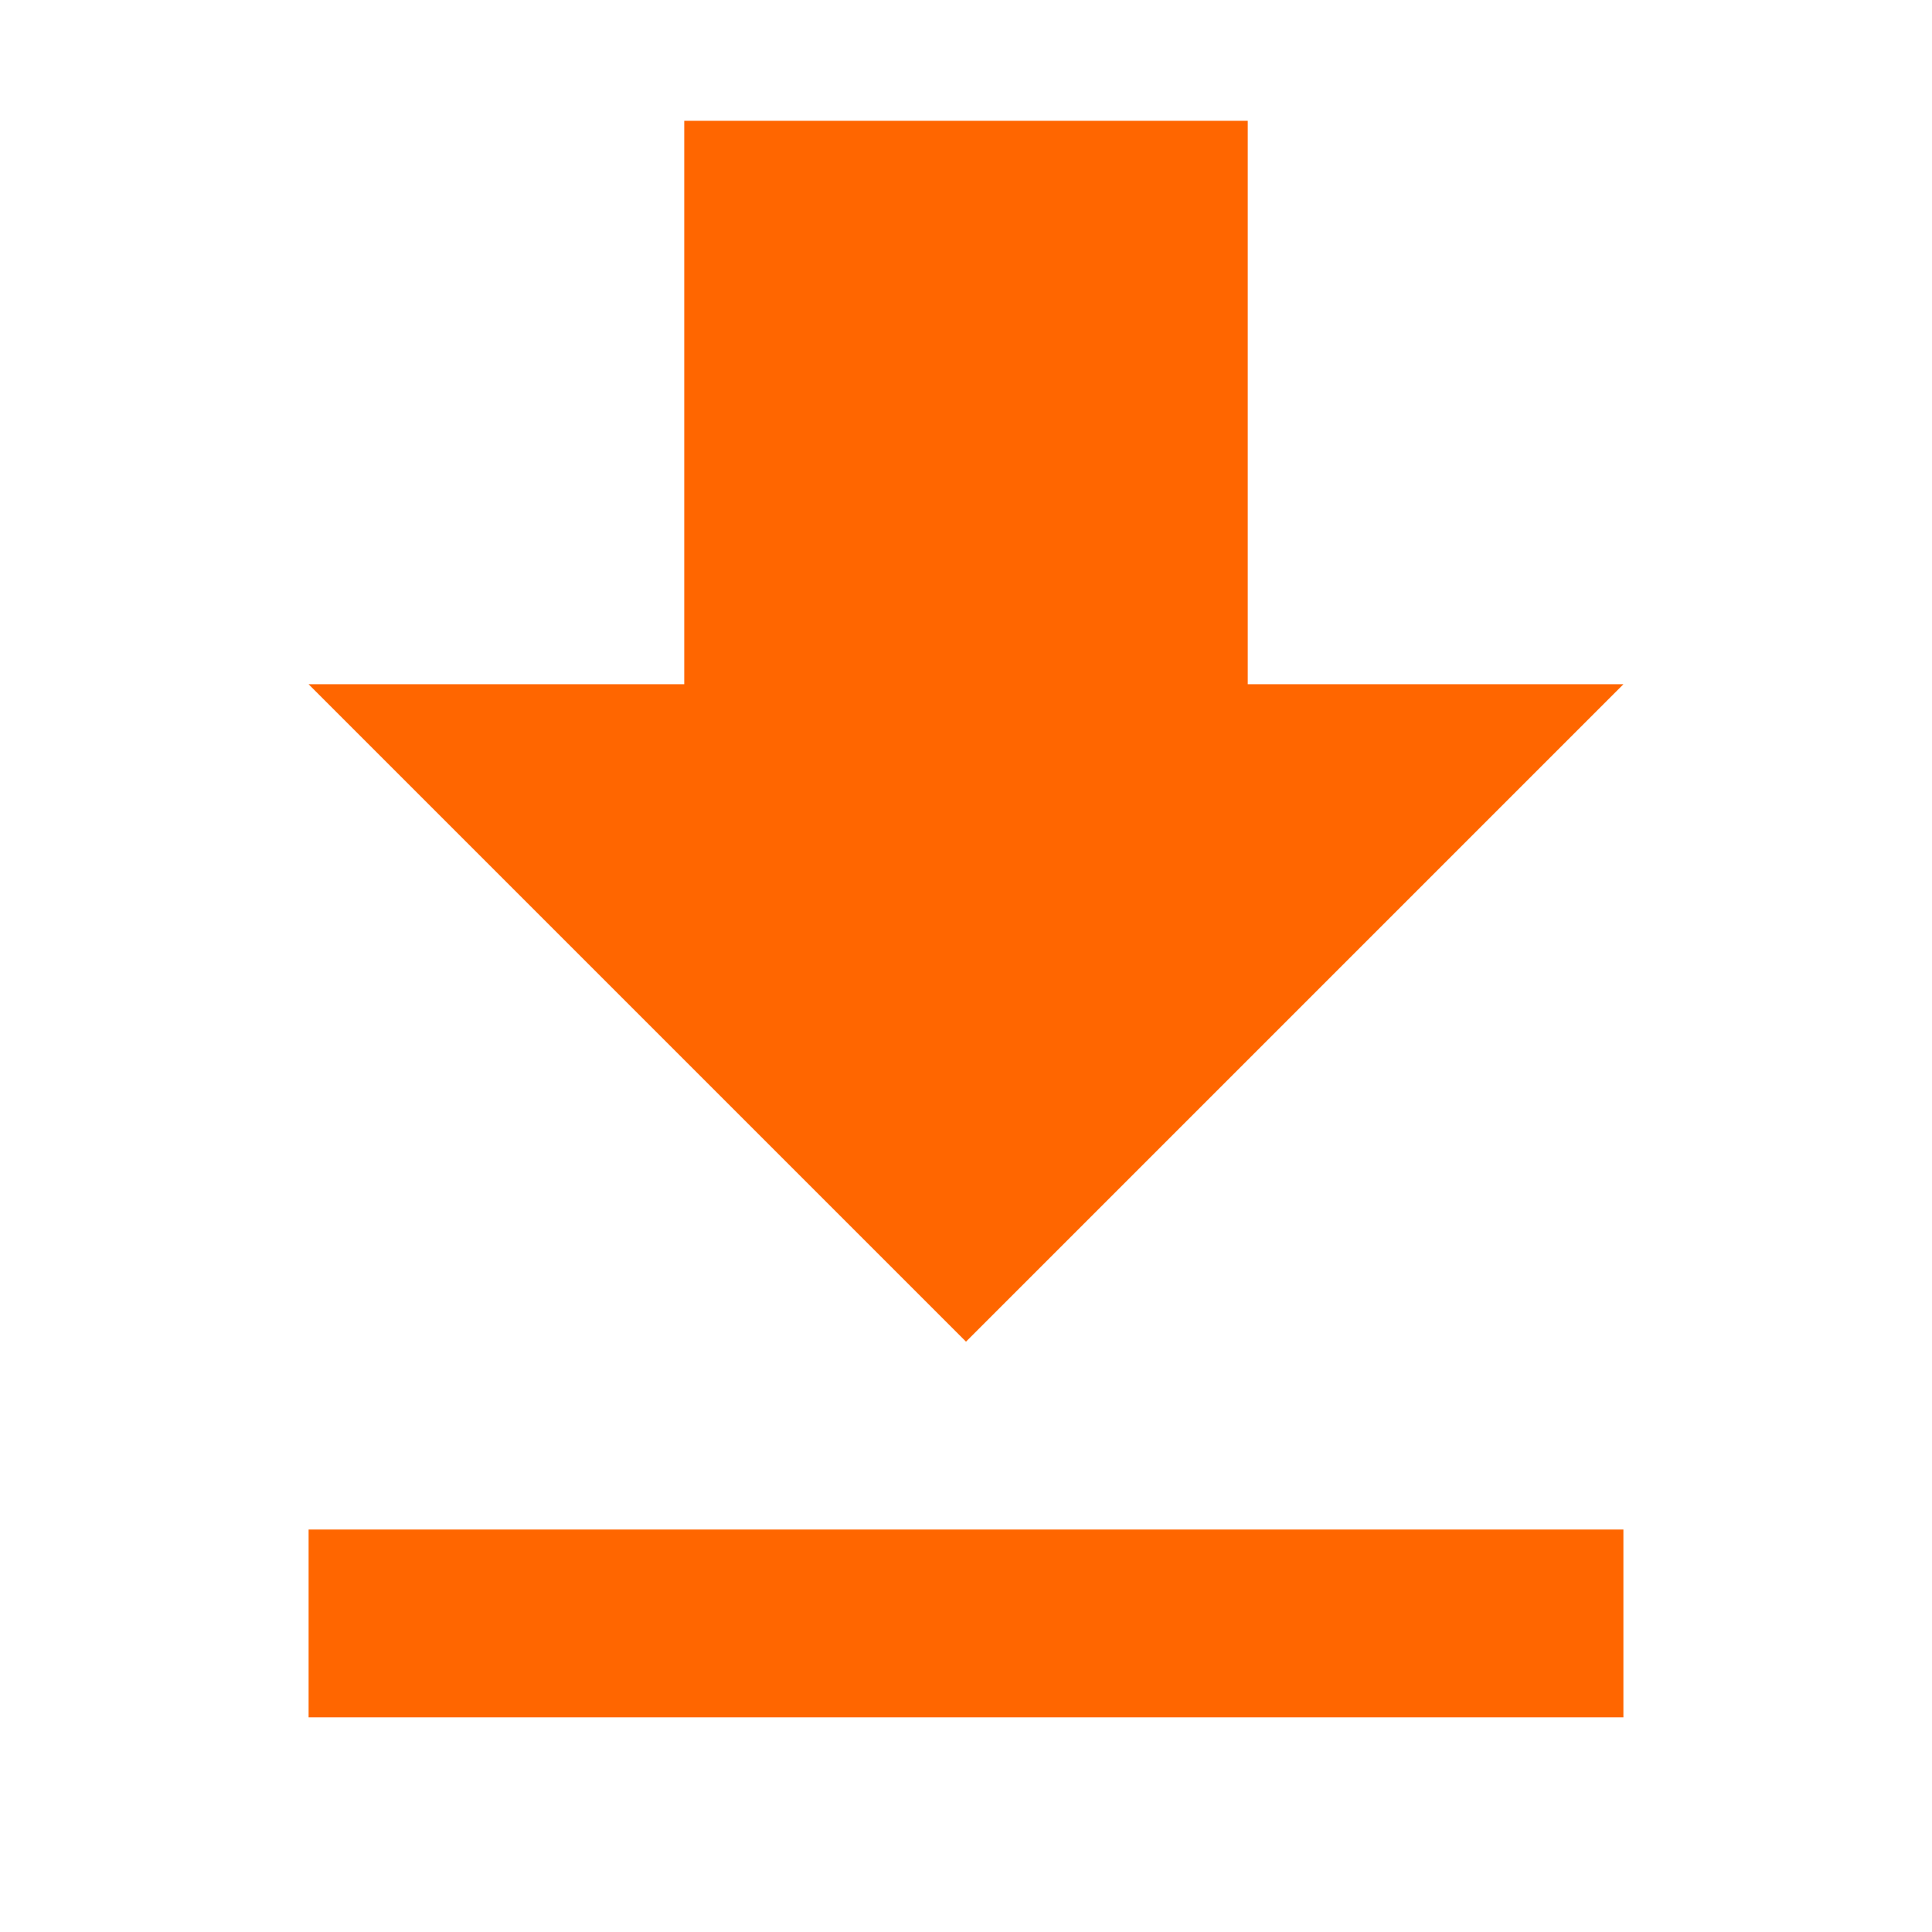 <svg width="48" height="48" viewBox="0 0 48 48" fill="none" xmlns="http://www.w3.org/2000/svg">
<g clip-path="url(#clip0_1403_55911)">
<g clip-path="url(#clip1_1403_55911)">
<path d="M40.333 17H31V3H17V17H7.667L24 33.333L40.333 17ZM7.667 38V42.667H40.333V38H7.667Z" fill="#FF6600"/>
</g>
</g>
<defs>
<clipPath id="clip0_1403_55911">
<rect width="48" height="48" fill="white"/>
</clipPath>
<clipPath id="clip1_1403_55911">
<rect width="56" height="56" fill="white" transform="translate(-4 -4)"/>
</clipPath>
</defs>
</svg>

